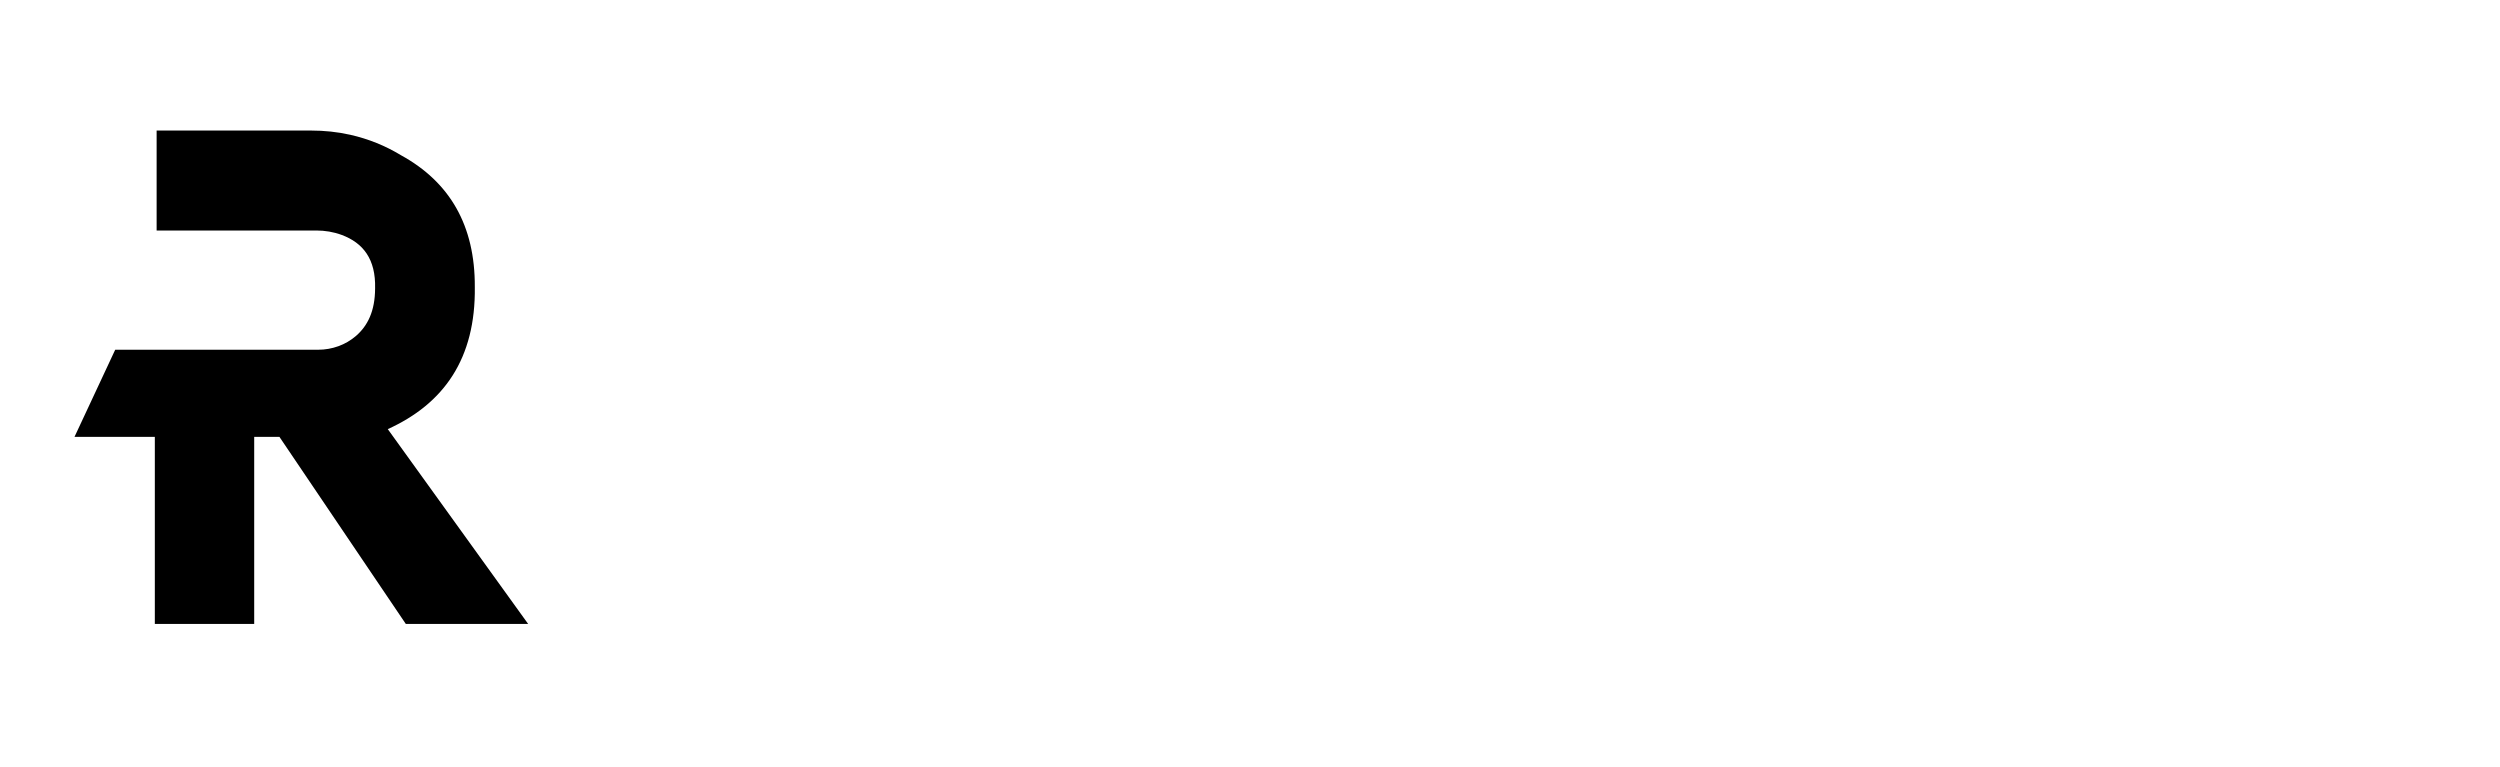 <?xml version="1.0" encoding="UTF-8"?>
<svg xmlns="http://www.w3.org/2000/svg" viewBox="0 0 4188.15 1284.7">
  <path d="M649.64,718.9l235.12,326.31h-204.95l-211.71-313.38h-42.25v313.38h-166.47v-313.38H124.82l68.18-145.93h339.98c23.25,0,45.95-8,63.5-23.24,19.34-16.8,31.8-41.29,31.9-79.62,1.28-48.9-20.08-76.18-56.05-89.5-13.56-5.03-27.97-7.38-42.44-7.38h-267.51v-167.46h258.58c22.11,0,44.19,2.22,65.76,7.09,30.72,6.95,58.98,18.47,84.98,34.25,81.8,44.88,124.26,117.64,123.72,220.84,1.55,119.6-51.56,195.31-145.78,238.02Z"/>
</svg>